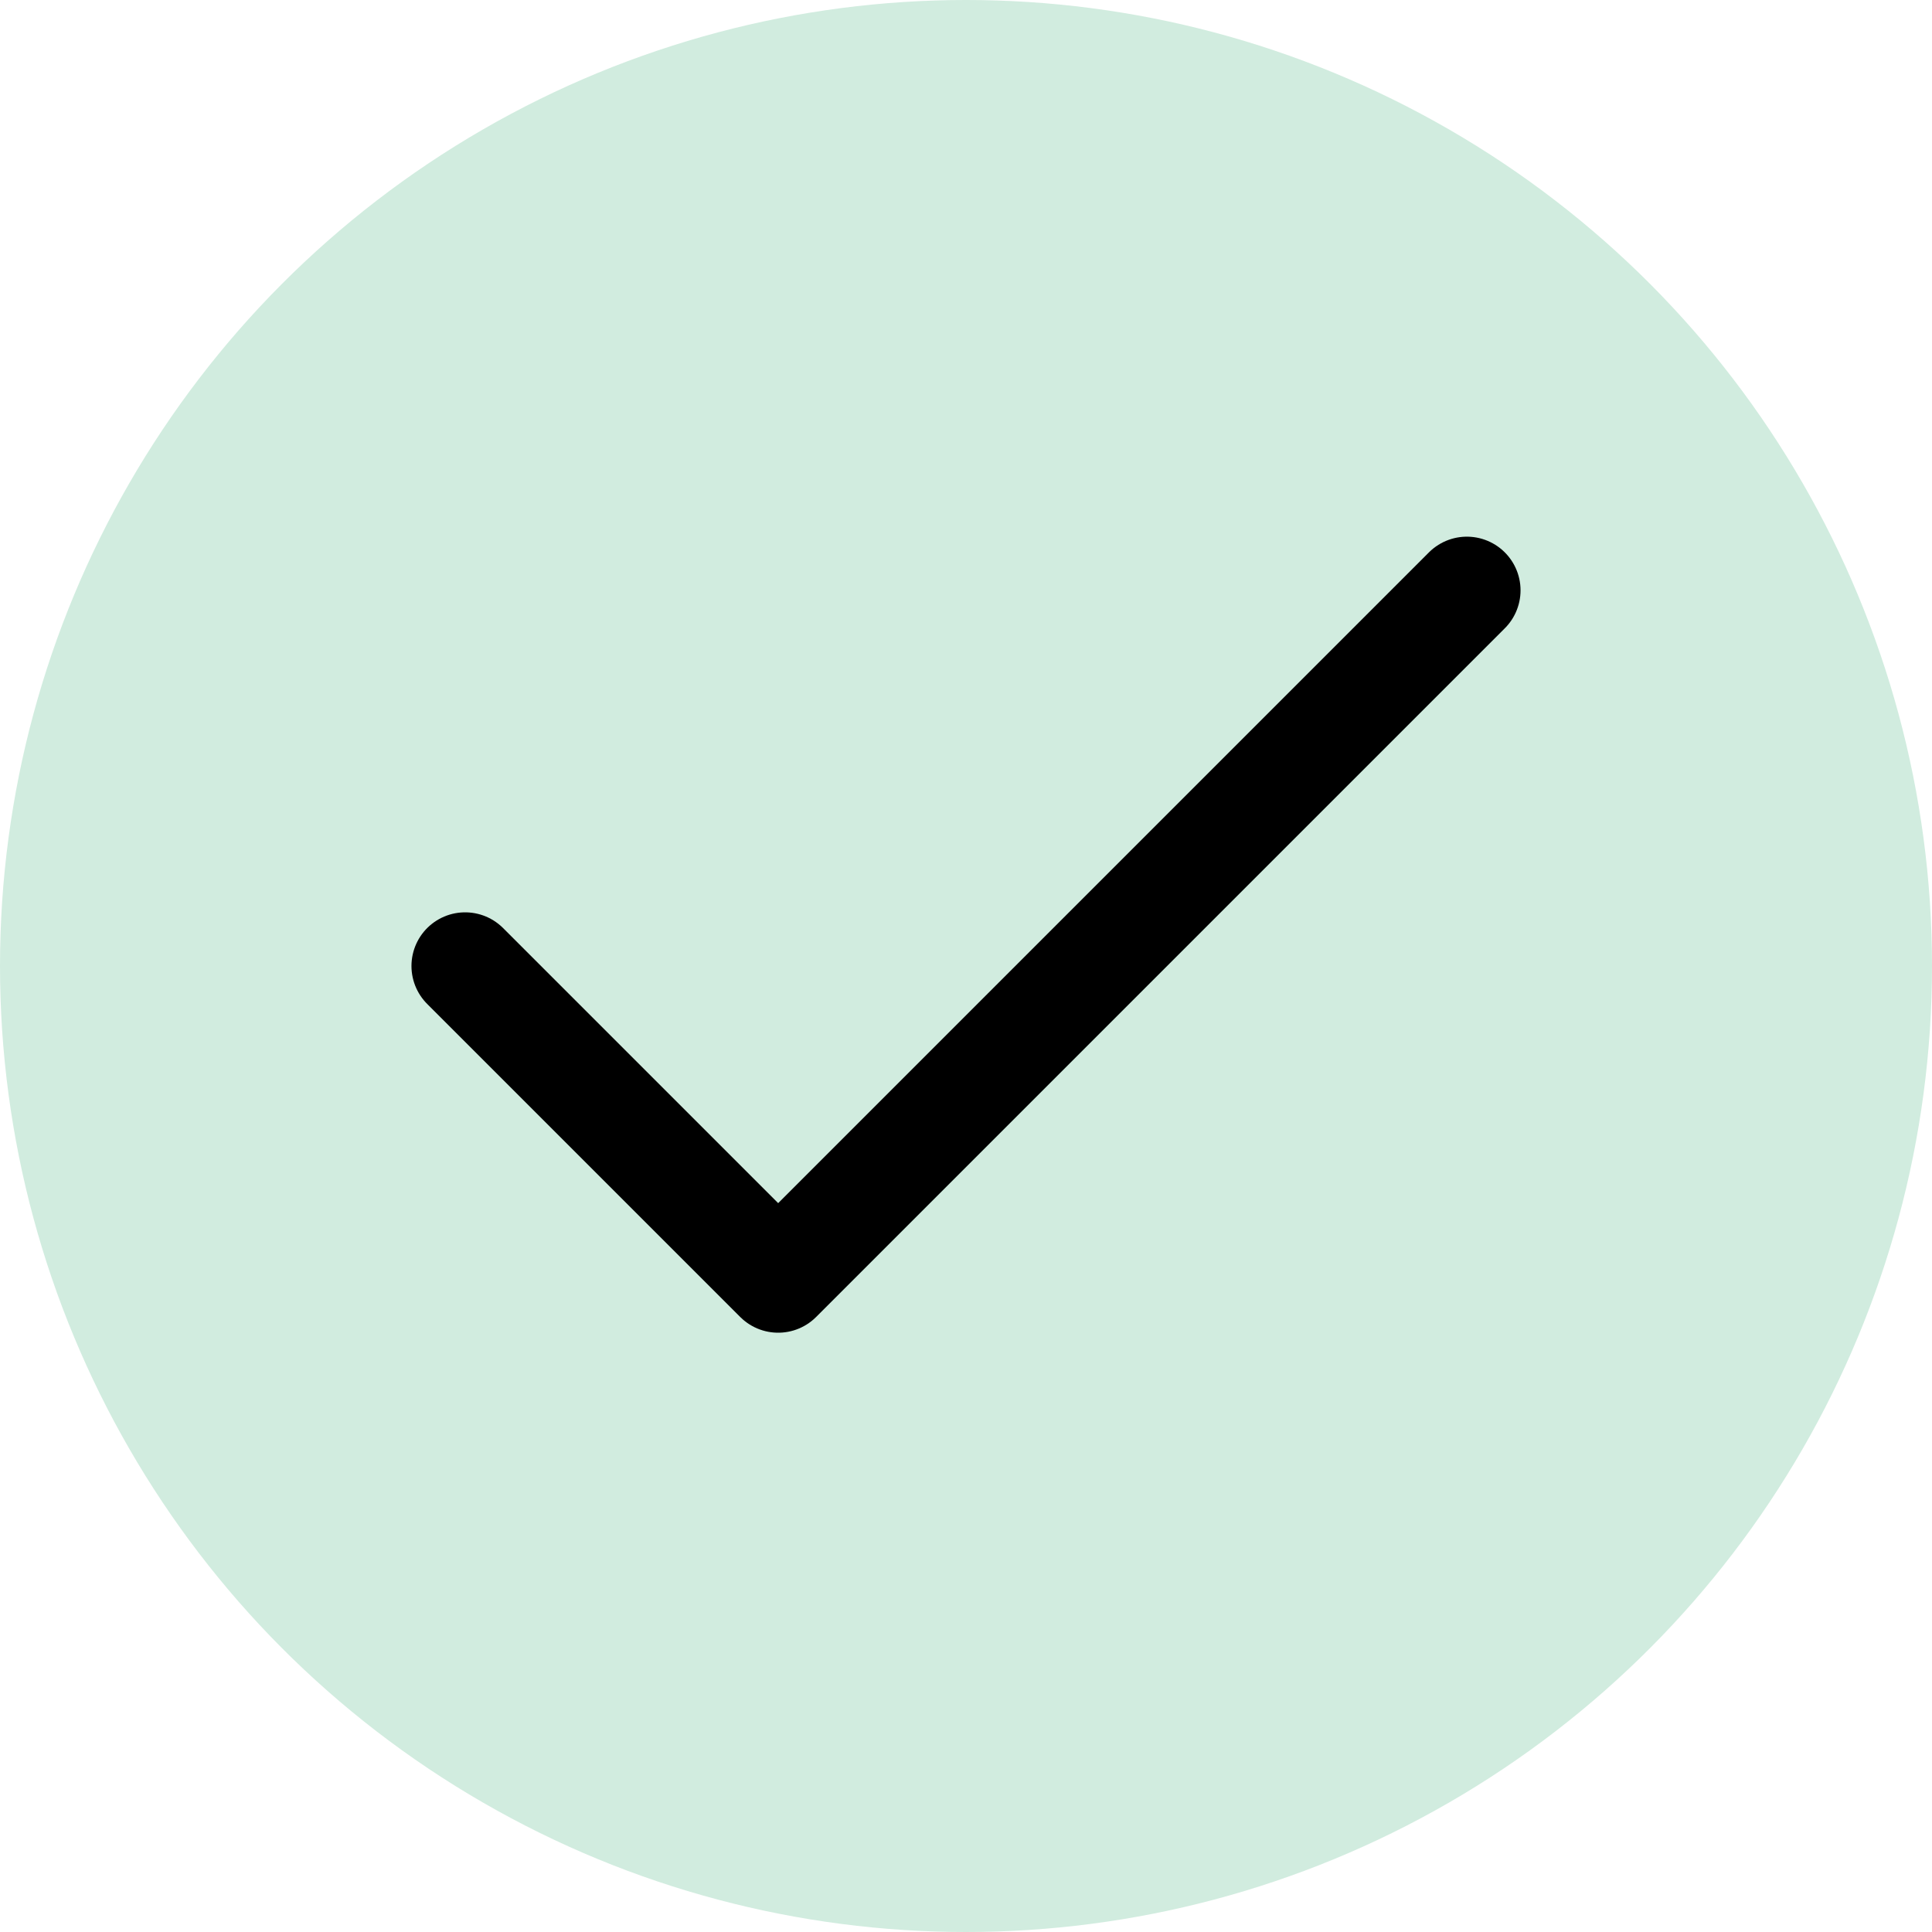 <svg width="36" height="36" viewBox="0 0 36 36" fill="none" xmlns="http://www.w3.org/2000/svg">
<circle cx="18" cy="18" r="18" fill="#D1ECDF"/>
<path d="M27.333 11L14.5 23.833L8.667 18" stroke="black" stroke-width="2" stroke-linecap="round" stroke-linejoin="round"/>
</svg>

